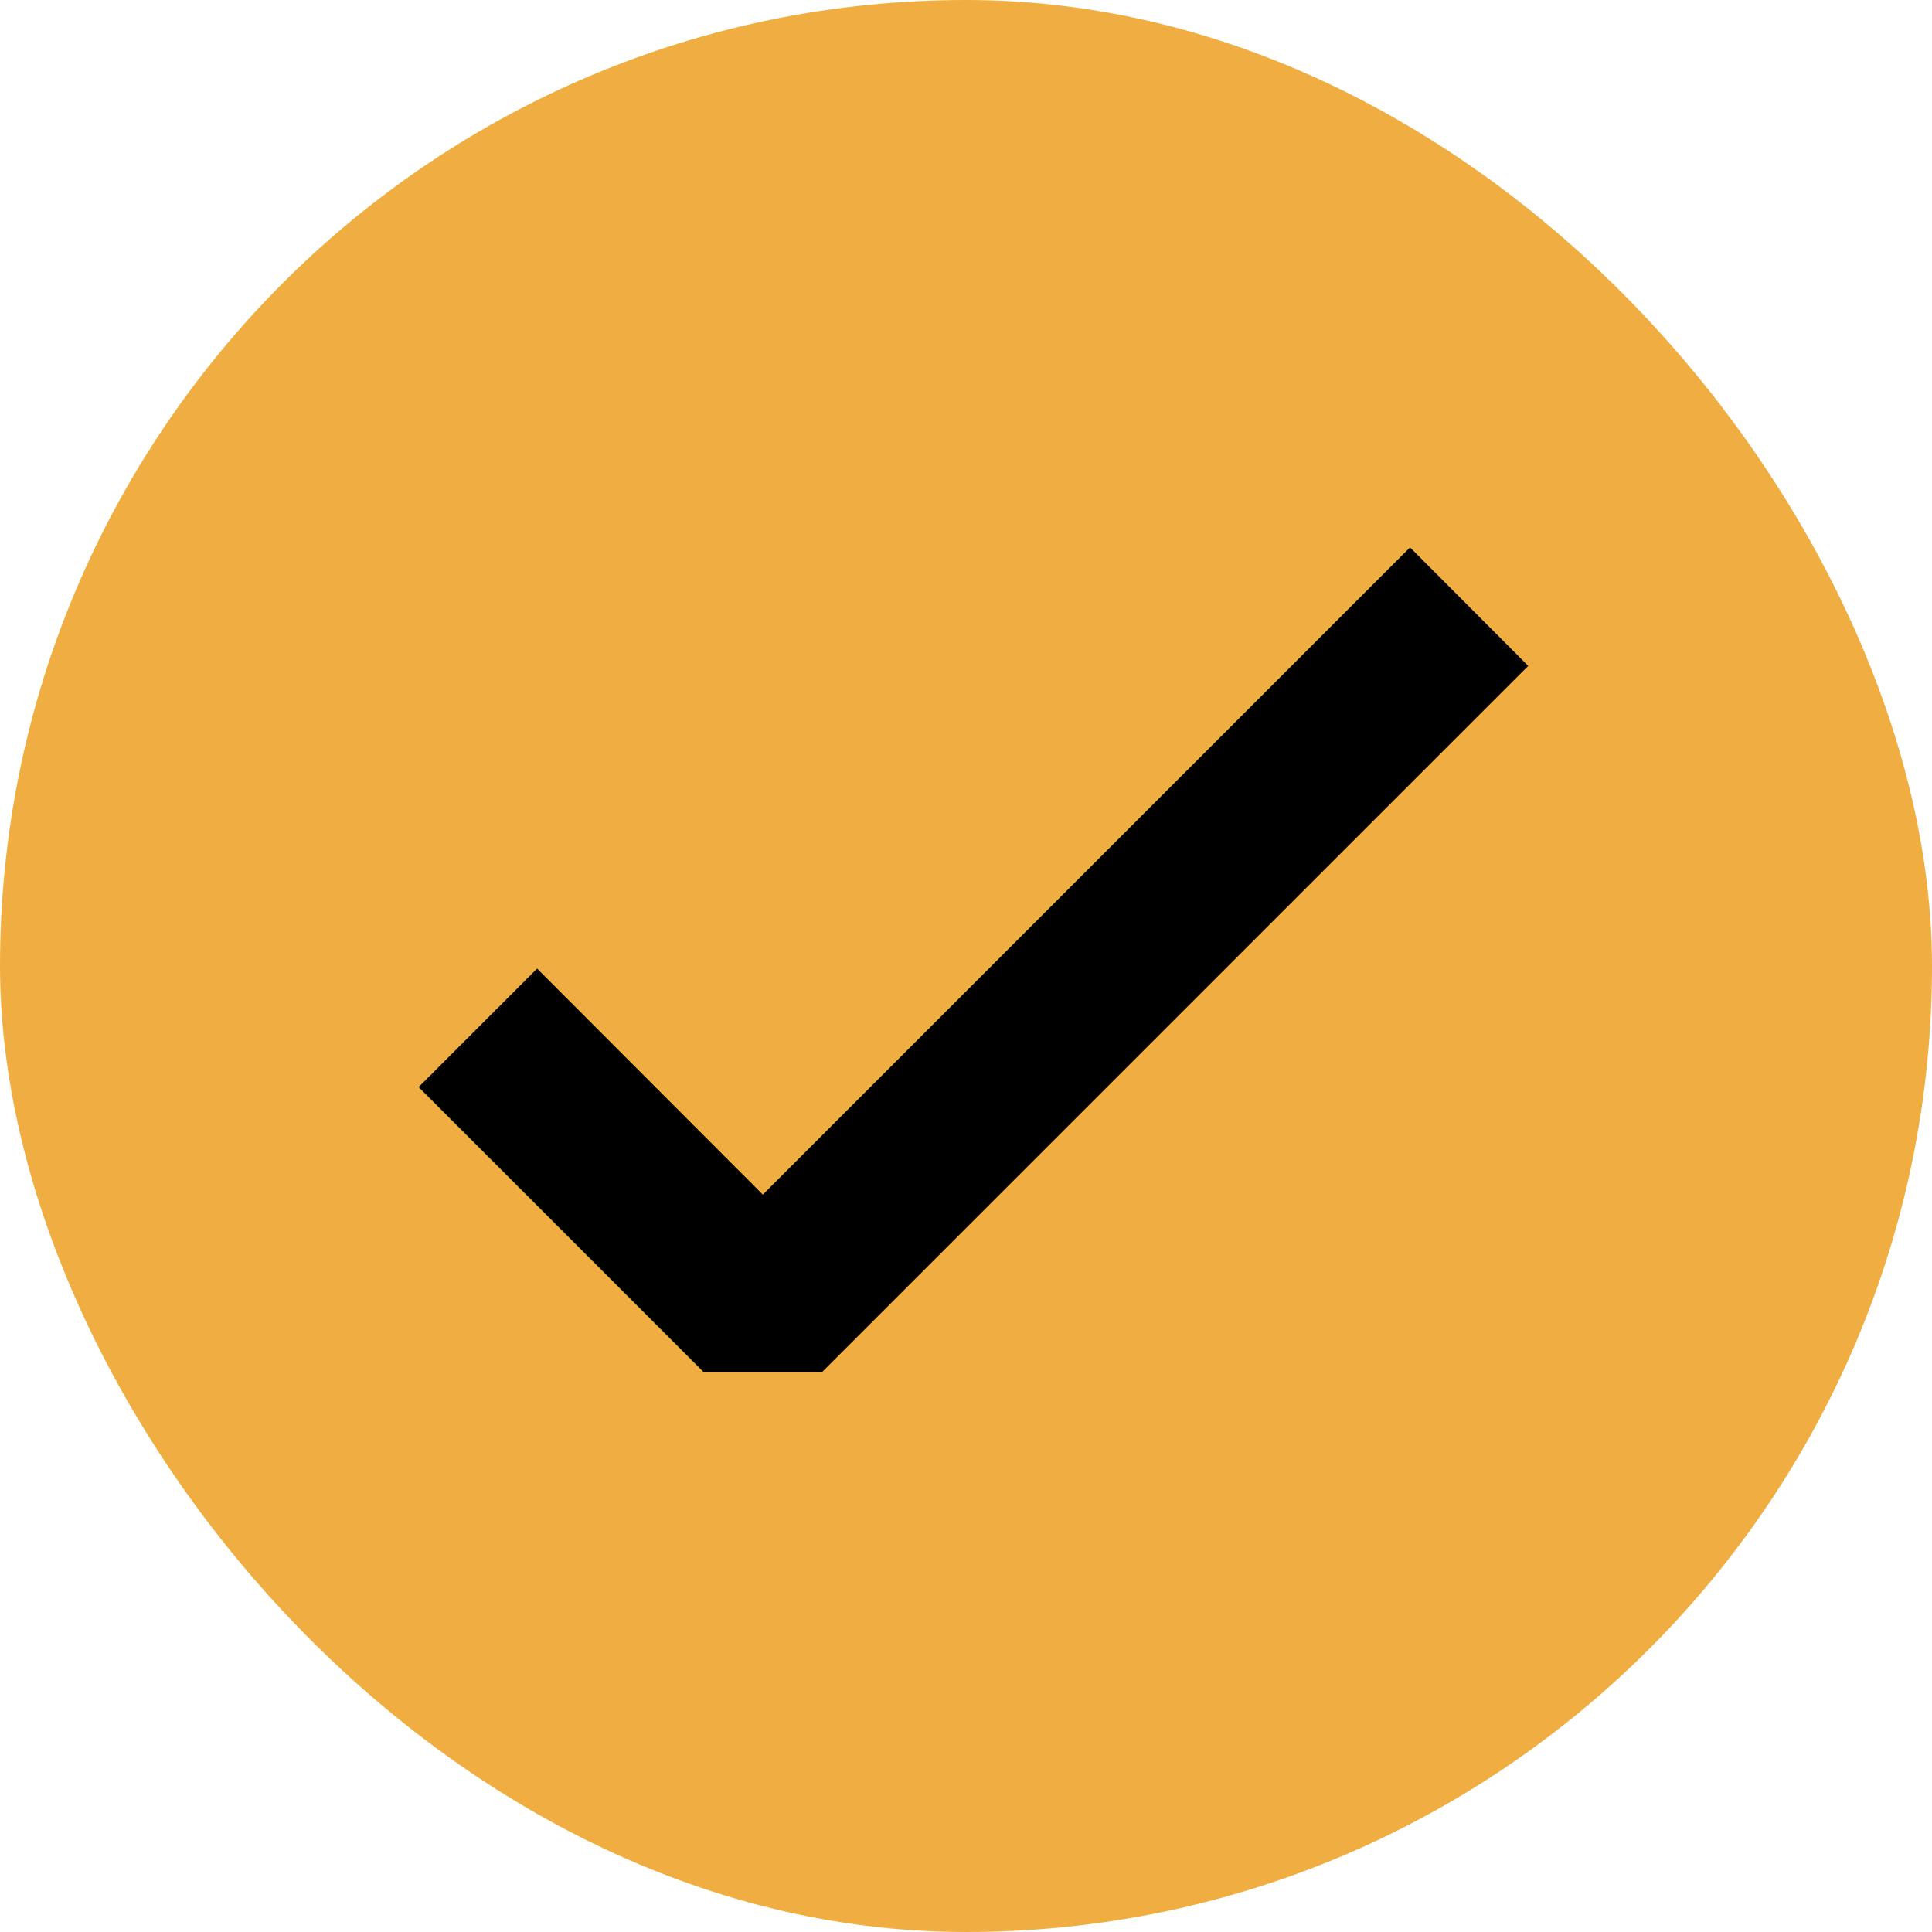 <?xml version="1.0" encoding="UTF-8"?>
<svg xmlns="http://www.w3.org/2000/svg" width="60" height="60" viewBox="0 0 60 60" fill="none">
  <rect width="60" height="60" rx="30" fill="#F0AE42"></rect>
  <path d="M25.53 42.61H21.85L13 33.76L16.68 30.08L23.69 37.1L43.79 17L47.46 20.68L25.53 42.61Z" fill="black"></path>
</svg>
